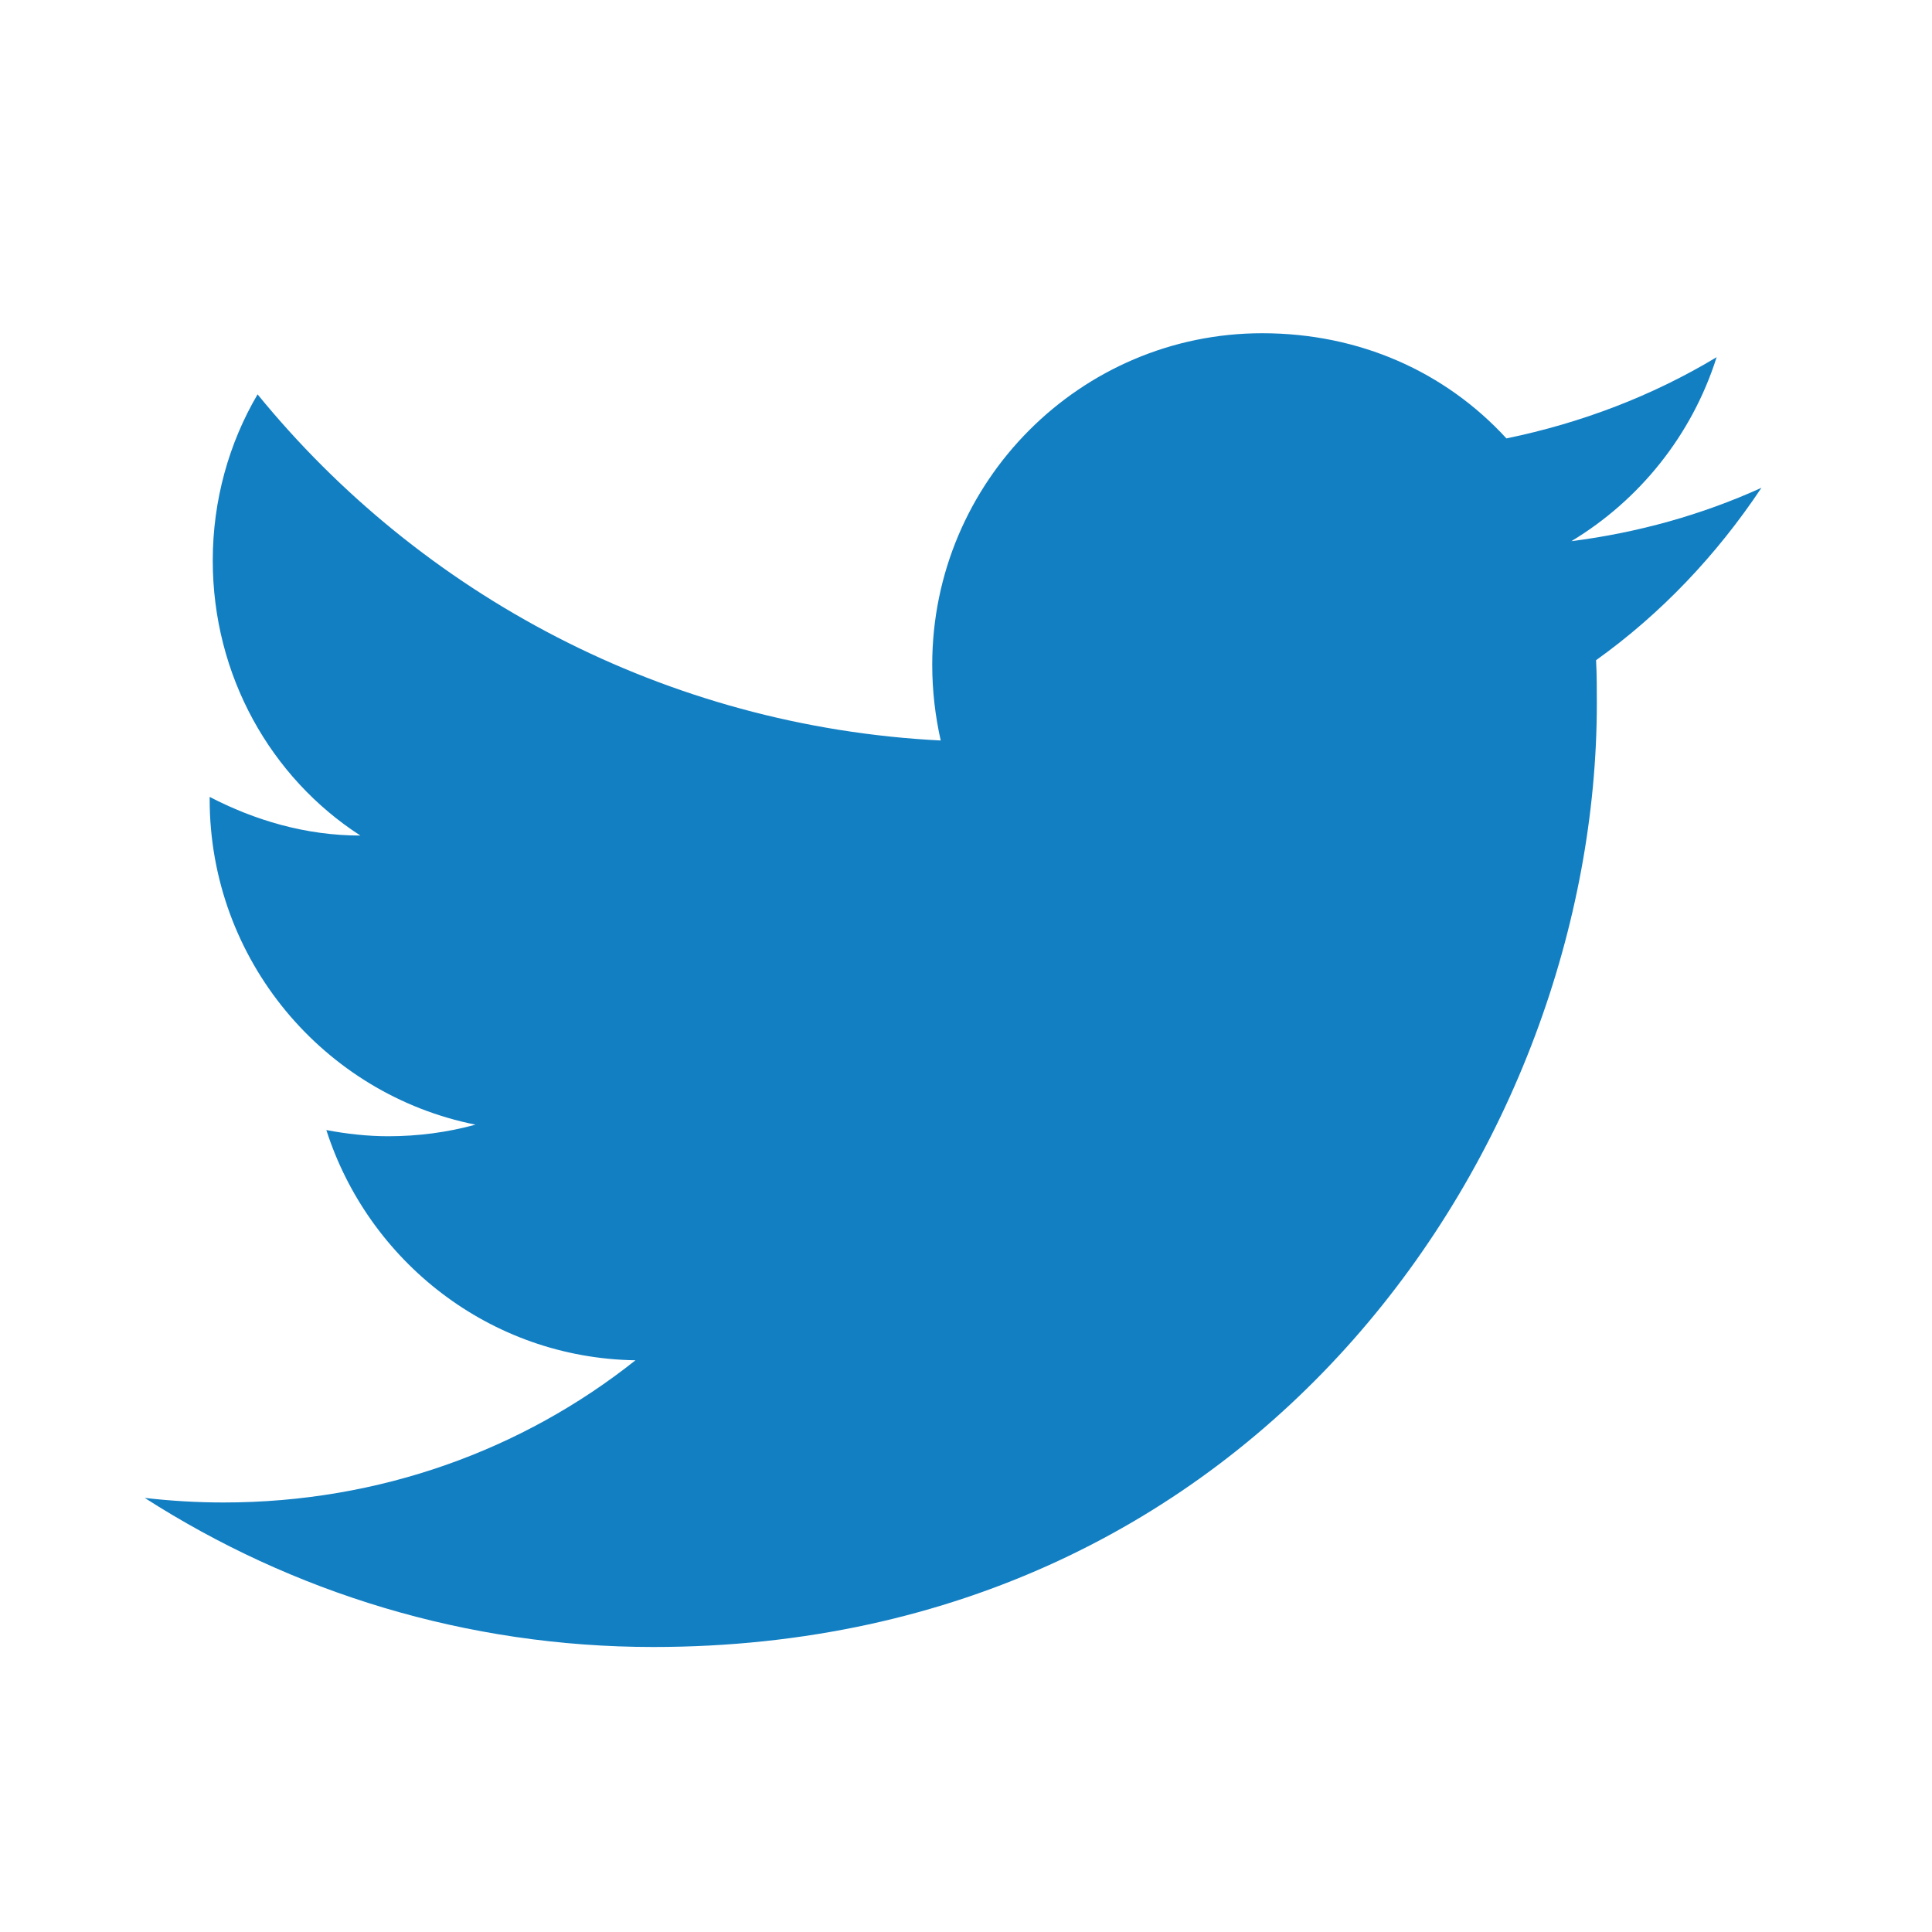 <svg width="25" height="25" viewBox="0 0 25 25" fill="none" xmlns="http://www.w3.org/2000/svg">
<path d="M22.793 6.312C22.023 6.662 21.193 6.893 20.333 7.003C21.213 6.473 21.893 5.633 22.213 4.622C21.383 5.122 20.463 5.473 19.493 5.673C18.703 4.812 17.593 4.312 16.333 4.312C13.983 4.312 12.063 6.232 12.063 8.602C12.063 8.943 12.103 9.273 12.173 9.582C8.613 9.402 5.443 7.692 3.333 5.103C2.963 5.732 2.753 6.473 2.753 7.253C2.753 8.742 3.503 10.062 4.663 10.812C3.953 10.812 3.293 10.613 2.713 10.312C2.713 10.312 2.713 10.312 2.713 10.342C2.713 12.422 4.193 14.162 6.153 14.553C5.793 14.652 5.413 14.703 5.023 14.703C4.753 14.703 4.483 14.672 4.223 14.623C4.763 16.312 6.333 17.573 8.223 17.602C6.763 18.762 4.913 19.442 2.893 19.442C2.553 19.442 2.213 19.422 1.873 19.383C3.773 20.602 6.033 21.312 8.453 21.312C16.333 21.312 20.663 14.773 20.663 9.102C20.663 8.912 20.663 8.732 20.653 8.543C21.493 7.942 22.213 7.183 22.793 6.312Z" fill="#127FC3"/>
</svg>
